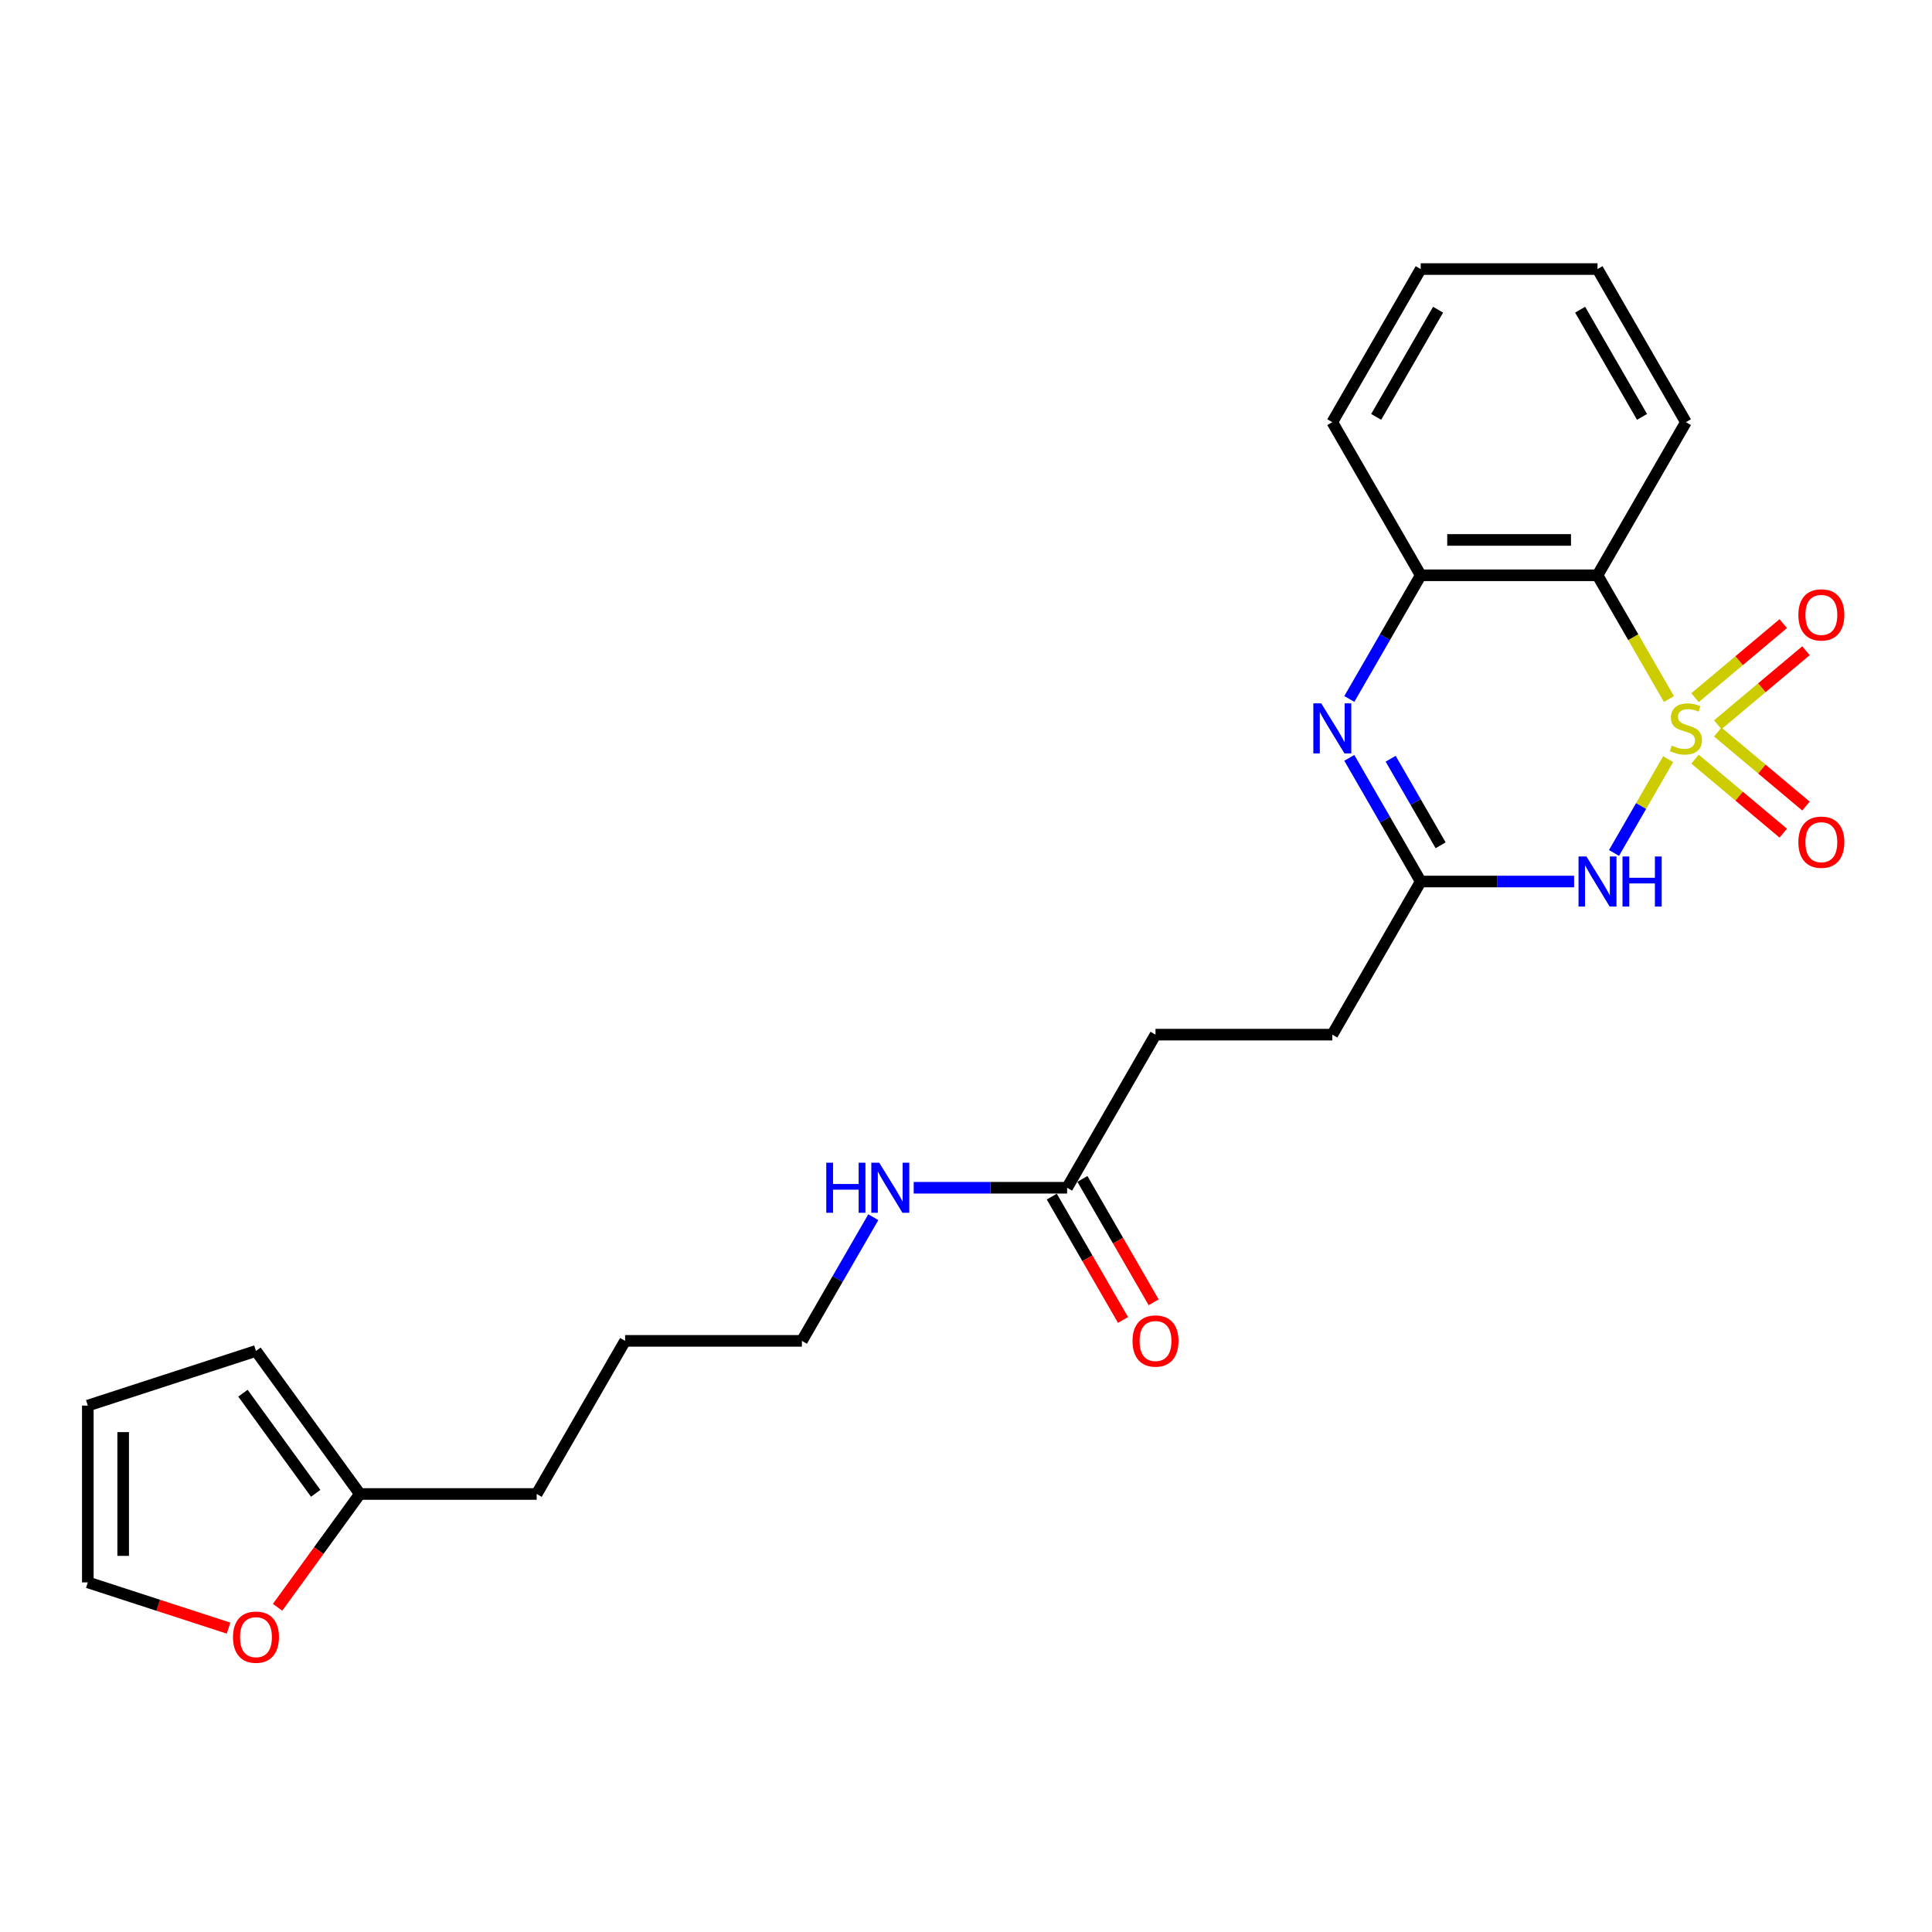 <?xml version='1.0' encoding='iso-8859-1'?>
<svg version='1.1' baseProfile='full'
              xmlns='http://www.w3.org/2000/svg'
                      xmlns:rdkit='http://www.rdkit.org/xml'
                      xmlns:xlink='http://www.w3.org/1999/xlink'
                  xml:space='preserve'
width='1000px' height='1000px' viewBox='0 0 1000 1000'>
<!-- END OF HEADER -->
<rect style='opacity:1.0;fill:#FFFFFF;stroke:none' width='1000' height='1000' x='0' y='0'> </rect>
<path class='bond-0' d='M 863.443,392.927 L 849.425,417.207' style='fill:none;fill-rule:evenodd;stroke:#CCCC00;stroke-width:6px;stroke-linecap:butt;stroke-linejoin:miter;stroke-opacity:1' />
<path class='bond-0' d='M 849.425,417.207 L 835.407,441.487' style='fill:none;fill-rule:evenodd;stroke:#0000FF;stroke-width:6px;stroke-linecap:butt;stroke-linejoin:miter;stroke-opacity:1' />
<path class='bond-1' d='M 863.845,361.812 L 845.357,329.791' style='fill:none;fill-rule:evenodd;stroke:#CCCC00;stroke-width:6px;stroke-linecap:butt;stroke-linejoin:miter;stroke-opacity:1' />
<path class='bond-1' d='M 845.357,329.791 L 826.87,297.769' style='fill:none;fill-rule:evenodd;stroke:#000000;stroke-width:6px;stroke-linecap:butt;stroke-linejoin:miter;stroke-opacity:1' />
<path class='bond-5' d='M 889.106,375.14 L 911.939,355.98' style='fill:none;fill-rule:evenodd;stroke:#CCCC00;stroke-width:6px;stroke-linecap:butt;stroke-linejoin:miter;stroke-opacity:1' />
<path class='bond-5' d='M 911.939,355.98 L 934.773,336.821' style='fill:none;fill-rule:evenodd;stroke:#FF0000;stroke-width:6px;stroke-linecap:butt;stroke-linejoin:miter;stroke-opacity:1' />
<path class='bond-5' d='M 877.341,361.119 L 900.175,341.96' style='fill:none;fill-rule:evenodd;stroke:#CCCC00;stroke-width:6px;stroke-linecap:butt;stroke-linejoin:miter;stroke-opacity:1' />
<path class='bond-5' d='M 900.175,341.96 L 923.008,322.8' style='fill:none;fill-rule:evenodd;stroke:#FF0000;stroke-width:6px;stroke-linecap:butt;stroke-linejoin:miter;stroke-opacity:1' />
<path class='bond-6' d='M 877.341,392.924 L 900.175,412.084' style='fill:none;fill-rule:evenodd;stroke:#CCCC00;stroke-width:6px;stroke-linecap:butt;stroke-linejoin:miter;stroke-opacity:1' />
<path class='bond-6' d='M 900.175,412.084 L 923.008,431.243' style='fill:none;fill-rule:evenodd;stroke:#FF0000;stroke-width:6px;stroke-linecap:butt;stroke-linejoin:miter;stroke-opacity:1' />
<path class='bond-6' d='M 889.106,378.903 L 911.939,398.063' style='fill:none;fill-rule:evenodd;stroke:#CCCC00;stroke-width:6px;stroke-linecap:butt;stroke-linejoin:miter;stroke-opacity:1' />
<path class='bond-6' d='M 911.939,398.063 L 934.773,417.223' style='fill:none;fill-rule:evenodd;stroke:#FF0000;stroke-width:6px;stroke-linecap:butt;stroke-linejoin:miter;stroke-opacity:1' />
<path class='bond-3' d='M 814.753,456.274 L 775.055,456.274' style='fill:none;fill-rule:evenodd;stroke:#0000FF;stroke-width:6px;stroke-linecap:butt;stroke-linejoin:miter;stroke-opacity:1' />
<path class='bond-3' d='M 775.055,456.274 L 735.357,456.274' style='fill:none;fill-rule:evenodd;stroke:#000000;stroke-width:6px;stroke-linecap:butt;stroke-linejoin:miter;stroke-opacity:1' />
<path class='bond-4' d='M 826.87,297.769 L 735.357,297.769' style='fill:none;fill-rule:evenodd;stroke:#000000;stroke-width:6px;stroke-linecap:butt;stroke-linejoin:miter;stroke-opacity:1' />
<path class='bond-4' d='M 813.143,279.466 L 749.084,279.466' style='fill:none;fill-rule:evenodd;stroke:#000000;stroke-width:6px;stroke-linecap:butt;stroke-linejoin:miter;stroke-opacity:1' />
<path class='bond-17' d='M 826.87,297.769 L 872.626,218.516' style='fill:none;fill-rule:evenodd;stroke:#000000;stroke-width:6px;stroke-linecap:butt;stroke-linejoin:miter;stroke-opacity:1' />
<path class='bond-2' d='M 698.402,361.776 L 716.88,329.772' style='fill:none;fill-rule:evenodd;stroke:#0000FF;stroke-width:6px;stroke-linecap:butt;stroke-linejoin:miter;stroke-opacity:1' />
<path class='bond-2' d='M 716.88,329.772 L 735.357,297.769' style='fill:none;fill-rule:evenodd;stroke:#000000;stroke-width:6px;stroke-linecap:butt;stroke-linejoin:miter;stroke-opacity:1' />
<path class='bond-24' d='M 698.402,392.268 L 716.88,424.271' style='fill:none;fill-rule:evenodd;stroke:#0000FF;stroke-width:6px;stroke-linecap:butt;stroke-linejoin:miter;stroke-opacity:1' />
<path class='bond-24' d='M 716.88,424.271 L 735.357,456.274' style='fill:none;fill-rule:evenodd;stroke:#000000;stroke-width:6px;stroke-linecap:butt;stroke-linejoin:miter;stroke-opacity:1' />
<path class='bond-24' d='M 719.796,392.717 L 732.73,415.12' style='fill:none;fill-rule:evenodd;stroke:#0000FF;stroke-width:6px;stroke-linecap:butt;stroke-linejoin:miter;stroke-opacity:1' />
<path class='bond-24' d='M 732.73,415.12 L 745.664,437.522' style='fill:none;fill-rule:evenodd;stroke:#000000;stroke-width:6px;stroke-linecap:butt;stroke-linejoin:miter;stroke-opacity:1' />
<path class='bond-14' d='M 735.357,456.274 L 689.6,535.527' style='fill:none;fill-rule:evenodd;stroke:#000000;stroke-width:6px;stroke-linecap:butt;stroke-linejoin:miter;stroke-opacity:1' />
<path class='bond-18' d='M 735.357,297.769 L 689.6,218.516' style='fill:none;fill-rule:evenodd;stroke:#000000;stroke-width:6px;stroke-linecap:butt;stroke-linejoin:miter;stroke-opacity:1' />
<path class='bond-7' d='M 552.331,614.779 L 598.087,535.527' style='fill:none;fill-rule:evenodd;stroke:#000000;stroke-width:6px;stroke-linecap:butt;stroke-linejoin:miter;stroke-opacity:1' />
<path class='bond-13' d='M 544.405,619.355 L 562.84,651.285' style='fill:none;fill-rule:evenodd;stroke:#000000;stroke-width:6px;stroke-linecap:butt;stroke-linejoin:miter;stroke-opacity:1' />
<path class='bond-13' d='M 562.84,651.285 L 581.275,683.215' style='fill:none;fill-rule:evenodd;stroke:#FF0000;stroke-width:6px;stroke-linecap:butt;stroke-linejoin:miter;stroke-opacity:1' />
<path class='bond-13' d='M 560.256,610.204 L 578.691,642.134' style='fill:none;fill-rule:evenodd;stroke:#000000;stroke-width:6px;stroke-linecap:butt;stroke-linejoin:miter;stroke-opacity:1' />
<path class='bond-13' d='M 578.691,642.134 L 597.126,674.064' style='fill:none;fill-rule:evenodd;stroke:#FF0000;stroke-width:6px;stroke-linecap:butt;stroke-linejoin:miter;stroke-opacity:1' />
<path class='bond-15' d='M 552.331,614.779 L 512.632,614.779' style='fill:none;fill-rule:evenodd;stroke:#000000;stroke-width:6px;stroke-linecap:butt;stroke-linejoin:miter;stroke-opacity:1' />
<path class='bond-15' d='M 512.632,614.779 L 472.934,614.779' style='fill:none;fill-rule:evenodd;stroke:#0000FF;stroke-width:6px;stroke-linecap:butt;stroke-linejoin:miter;stroke-opacity:1' />
<path class='bond-8' d='M 186.279,773.285 L 277.792,773.285' style='fill:none;fill-rule:evenodd;stroke:#000000;stroke-width:6px;stroke-linecap:butt;stroke-linejoin:miter;stroke-opacity:1' />
<path class='bond-9' d='M 186.279,773.285 L 164.975,802.606' style='fill:none;fill-rule:evenodd;stroke:#000000;stroke-width:6px;stroke-linecap:butt;stroke-linejoin:miter;stroke-opacity:1' />
<path class='bond-9' d='M 164.975,802.606 L 143.672,831.928' style='fill:none;fill-rule:evenodd;stroke:#FF0000;stroke-width:6px;stroke-linecap:butt;stroke-linejoin:miter;stroke-opacity:1' />
<path class='bond-10' d='M 186.279,773.285 L 132.489,699.249' style='fill:none;fill-rule:evenodd;stroke:#000000;stroke-width:6px;stroke-linecap:butt;stroke-linejoin:miter;stroke-opacity:1' />
<path class='bond-10' d='M 163.403,772.937 L 125.75,721.112' style='fill:none;fill-rule:evenodd;stroke:#000000;stroke-width:6px;stroke-linecap:butt;stroke-linejoin:miter;stroke-opacity:1' />
<path class='bond-11' d='M 118.304,842.711 L 81.879,830.876' style='fill:none;fill-rule:evenodd;stroke:#FF0000;stroke-width:6px;stroke-linecap:butt;stroke-linejoin:miter;stroke-opacity:1' />
<path class='bond-11' d='M 81.879,830.876 L 45.455,819.041' style='fill:none;fill-rule:evenodd;stroke:#000000;stroke-width:6px;stroke-linecap:butt;stroke-linejoin:miter;stroke-opacity:1' />
<path class='bond-12' d='M 132.489,699.249 L 45.455,727.528' style='fill:none;fill-rule:evenodd;stroke:#000000;stroke-width:6px;stroke-linecap:butt;stroke-linejoin:miter;stroke-opacity:1' />
<path class='bond-26' d='M 45.455,819.041 L 45.455,727.528' style='fill:none;fill-rule:evenodd;stroke:#000000;stroke-width:6px;stroke-linecap:butt;stroke-linejoin:miter;stroke-opacity:1' />
<path class='bond-26' d='M 63.757,805.314 L 63.757,741.255' style='fill:none;fill-rule:evenodd;stroke:#000000;stroke-width:6px;stroke-linecap:butt;stroke-linejoin:miter;stroke-opacity:1' />
<path class='bond-16' d='M 689.6,535.527 L 598.087,535.527' style='fill:none;fill-rule:evenodd;stroke:#000000;stroke-width:6px;stroke-linecap:butt;stroke-linejoin:miter;stroke-opacity:1' />
<path class='bond-20' d='M 452.015,630.025 L 433.538,662.029' style='fill:none;fill-rule:evenodd;stroke:#0000FF;stroke-width:6px;stroke-linecap:butt;stroke-linejoin:miter;stroke-opacity:1' />
<path class='bond-20' d='M 433.538,662.029 L 415.061,694.032' style='fill:none;fill-rule:evenodd;stroke:#000000;stroke-width:6px;stroke-linecap:butt;stroke-linejoin:miter;stroke-opacity:1' />
<path class='bond-22' d='M 872.626,218.516 L 826.87,139.264' style='fill:none;fill-rule:evenodd;stroke:#000000;stroke-width:6px;stroke-linecap:butt;stroke-linejoin:miter;stroke-opacity:1' />
<path class='bond-22' d='M 849.912,215.78 L 817.883,160.303' style='fill:none;fill-rule:evenodd;stroke:#000000;stroke-width:6px;stroke-linecap:butt;stroke-linejoin:miter;stroke-opacity:1' />
<path class='bond-25' d='M 689.6,218.516 L 735.357,139.264' style='fill:none;fill-rule:evenodd;stroke:#000000;stroke-width:6px;stroke-linecap:butt;stroke-linejoin:miter;stroke-opacity:1' />
<path class='bond-25' d='M 712.314,215.78 L 744.344,160.303' style='fill:none;fill-rule:evenodd;stroke:#000000;stroke-width:6px;stroke-linecap:butt;stroke-linejoin:miter;stroke-opacity:1' />
<path class='bond-19' d='M 277.792,773.285 L 323.548,694.032' style='fill:none;fill-rule:evenodd;stroke:#000000;stroke-width:6px;stroke-linecap:butt;stroke-linejoin:miter;stroke-opacity:1' />
<path class='bond-21' d='M 415.061,694.032 L 323.548,694.032' style='fill:none;fill-rule:evenodd;stroke:#000000;stroke-width:6px;stroke-linecap:butt;stroke-linejoin:miter;stroke-opacity:1' />
<path class='bond-23' d='M 826.87,139.264 L 735.357,139.264' style='fill:none;fill-rule:evenodd;stroke:#000000;stroke-width:6px;stroke-linecap:butt;stroke-linejoin:miter;stroke-opacity:1' />
<path  class='atom-0' d='M 865.305 385.917
Q 865.598 386.027, 866.806 386.539
Q 868.014 387.051, 869.332 387.381
Q 870.686 387.674, 872.004 387.674
Q 874.456 387.674, 875.884 386.502
Q 877.312 385.294, 877.312 383.208
Q 877.312 381.78, 876.58 380.902
Q 875.884 380.023, 874.786 379.547
Q 873.688 379.072, 871.857 378.522
Q 869.551 377.827, 868.16 377.168
Q 866.806 376.509, 865.818 375.118
Q 864.866 373.727, 864.866 371.384
Q 864.866 368.127, 867.062 366.113
Q 869.295 364.1, 873.688 364.1
Q 876.689 364.1, 880.094 365.528
L 879.252 368.346
Q 876.14 367.065, 873.798 367.065
Q 871.272 367.065, 869.881 368.127
Q 868.49 369.152, 868.526 370.945
Q 868.526 372.336, 869.222 373.178
Q 869.954 374.02, 870.979 374.496
Q 872.041 374.972, 873.798 375.521
Q 876.14 376.253, 877.531 376.985
Q 878.922 377.717, 879.911 379.218
Q 880.936 380.682, 880.936 383.208
Q 880.936 386.795, 878.52 388.735
Q 876.14 390.639, 872.15 390.639
Q 869.844 390.639, 868.087 390.126
Q 866.367 389.65, 864.317 388.809
L 865.305 385.917
' fill='#CCCC00'/>
<path  class='atom-1' d='M 821.141 443.316
L 829.633 457.043
Q 830.475 458.397, 831.83 460.85
Q 833.184 463.302, 833.257 463.449
L 833.257 443.316
L 836.698 443.316
L 836.698 469.232
L 833.147 469.232
L 824.033 454.224
Q 822.971 452.467, 821.836 450.454
Q 820.738 448.441, 820.409 447.818
L 820.409 469.232
L 817.041 469.232
L 817.041 443.316
L 821.141 443.316
' fill='#0000FF'/>
<path  class='atom-1' d='M 839.81 443.316
L 843.324 443.316
L 843.324 454.334
L 856.575 454.334
L 856.575 443.316
L 860.089 443.316
L 860.089 469.232
L 856.575 469.232
L 856.575 457.263
L 843.324 457.263
L 843.324 469.232
L 839.81 469.232
L 839.81 443.316
' fill='#0000FF'/>
<path  class='atom-3' d='M 683.871 364.063
L 692.364 377.79
Q 693.206 379.145, 694.56 381.597
Q 695.915 384.05, 695.988 384.196
L 695.988 364.063
L 699.429 364.063
L 699.429 389.98
L 695.878 389.98
L 686.763 374.972
Q 685.702 373.215, 684.567 371.201
Q 683.469 369.188, 683.139 368.566
L 683.139 389.98
L 679.772 389.98
L 679.772 364.063
L 683.871 364.063
' fill='#0000FF'/>
<path  class='atom-6' d='M 930.833 318.271
Q 930.833 312.049, 933.907 308.571
Q 936.982 305.094, 942.729 305.094
Q 948.476 305.094, 951.551 308.571
Q 954.626 312.049, 954.626 318.271
Q 954.626 324.568, 951.514 328.155
Q 948.403 331.706, 942.729 331.706
Q 937.019 331.706, 933.907 328.155
Q 930.833 324.604, 930.833 318.271
M 942.729 328.777
Q 946.683 328.777, 948.806 326.142
Q 950.965 323.469, 950.965 318.271
Q 950.965 313.183, 948.806 310.621
Q 946.683 308.022, 942.729 308.022
Q 938.776 308.022, 936.616 310.584
Q 934.493 313.147, 934.493 318.271
Q 934.493 323.506, 936.616 326.142
Q 938.776 328.777, 942.729 328.777
' fill='#FF0000'/>
<path  class='atom-7' d='M 930.833 435.918
Q 930.833 429.695, 933.907 426.218
Q 936.982 422.74, 942.729 422.74
Q 948.476 422.74, 951.551 426.218
Q 954.626 429.695, 954.626 435.918
Q 954.626 442.214, 951.514 445.802
Q 948.403 449.352, 942.729 449.352
Q 937.019 449.352, 933.907 445.802
Q 930.833 442.251, 930.833 435.918
M 942.729 446.424
Q 946.683 446.424, 948.806 443.788
Q 950.965 441.116, 950.965 435.918
Q 950.965 430.83, 948.806 428.268
Q 946.683 425.669, 942.729 425.669
Q 938.776 425.669, 936.616 428.231
Q 934.493 430.794, 934.493 435.918
Q 934.493 441.153, 936.616 443.788
Q 938.776 446.424, 942.729 446.424
' fill='#FF0000'/>
<path  class='atom-10' d='M 120.592 847.393
Q 120.592 841.171, 123.667 837.693
Q 126.742 834.216, 132.489 834.216
Q 138.236 834.216, 141.31 837.693
Q 144.385 841.171, 144.385 847.393
Q 144.385 853.69, 141.274 857.277
Q 138.162 860.828, 132.489 860.828
Q 126.778 860.828, 123.667 857.277
Q 120.592 853.726, 120.592 847.393
M 132.489 857.899
Q 136.442 857.899, 138.565 855.264
Q 140.725 852.591, 140.725 847.393
Q 140.725 842.305, 138.565 839.743
Q 136.442 837.144, 132.489 837.144
Q 128.535 837.144, 126.376 839.706
Q 124.252 842.269, 124.252 847.393
Q 124.252 852.628, 126.376 855.264
Q 128.535 857.899, 132.489 857.899
' fill='#FF0000'/>
<path  class='atom-14' d='M 586.19 694.105
Q 586.19 687.882, 589.265 684.405
Q 592.34 680.927, 598.087 680.927
Q 603.834 680.927, 606.909 684.405
Q 609.984 687.882, 609.984 694.105
Q 609.984 700.401, 606.872 703.989
Q 603.761 707.539, 598.087 707.539
Q 592.377 707.539, 589.265 703.989
Q 586.19 700.438, 586.19 694.105
M 598.087 704.611
Q 602.041 704.611, 604.164 701.975
Q 606.323 699.303, 606.323 694.105
Q 606.323 689.017, 604.164 686.455
Q 602.041 683.856, 598.087 683.856
Q 594.134 683.856, 591.974 686.418
Q 589.851 688.981, 589.851 694.105
Q 589.851 699.34, 591.974 701.975
Q 594.134 704.611, 598.087 704.611
' fill='#FF0000'/>
<path  class='atom-16' d='M 427.672 601.821
L 431.186 601.821
L 431.186 612.839
L 444.437 612.839
L 444.437 601.821
L 447.951 601.821
L 447.951 627.738
L 444.437 627.738
L 444.437 615.768
L 431.186 615.768
L 431.186 627.738
L 427.672 627.738
L 427.672 601.821
' fill='#0000FF'/>
<path  class='atom-16' d='M 455.089 601.821
L 463.581 615.548
Q 464.423 616.903, 465.778 619.355
Q 467.132 621.808, 467.205 621.954
L 467.205 601.821
L 470.646 601.821
L 470.646 627.738
L 467.095 627.738
L 457.981 612.73
Q 456.919 610.972, 455.784 608.959
Q 454.686 606.946, 454.357 606.324
L 454.357 627.738
L 450.989 627.738
L 450.989 601.821
L 455.089 601.821
' fill='#0000FF'/>
</svg>
